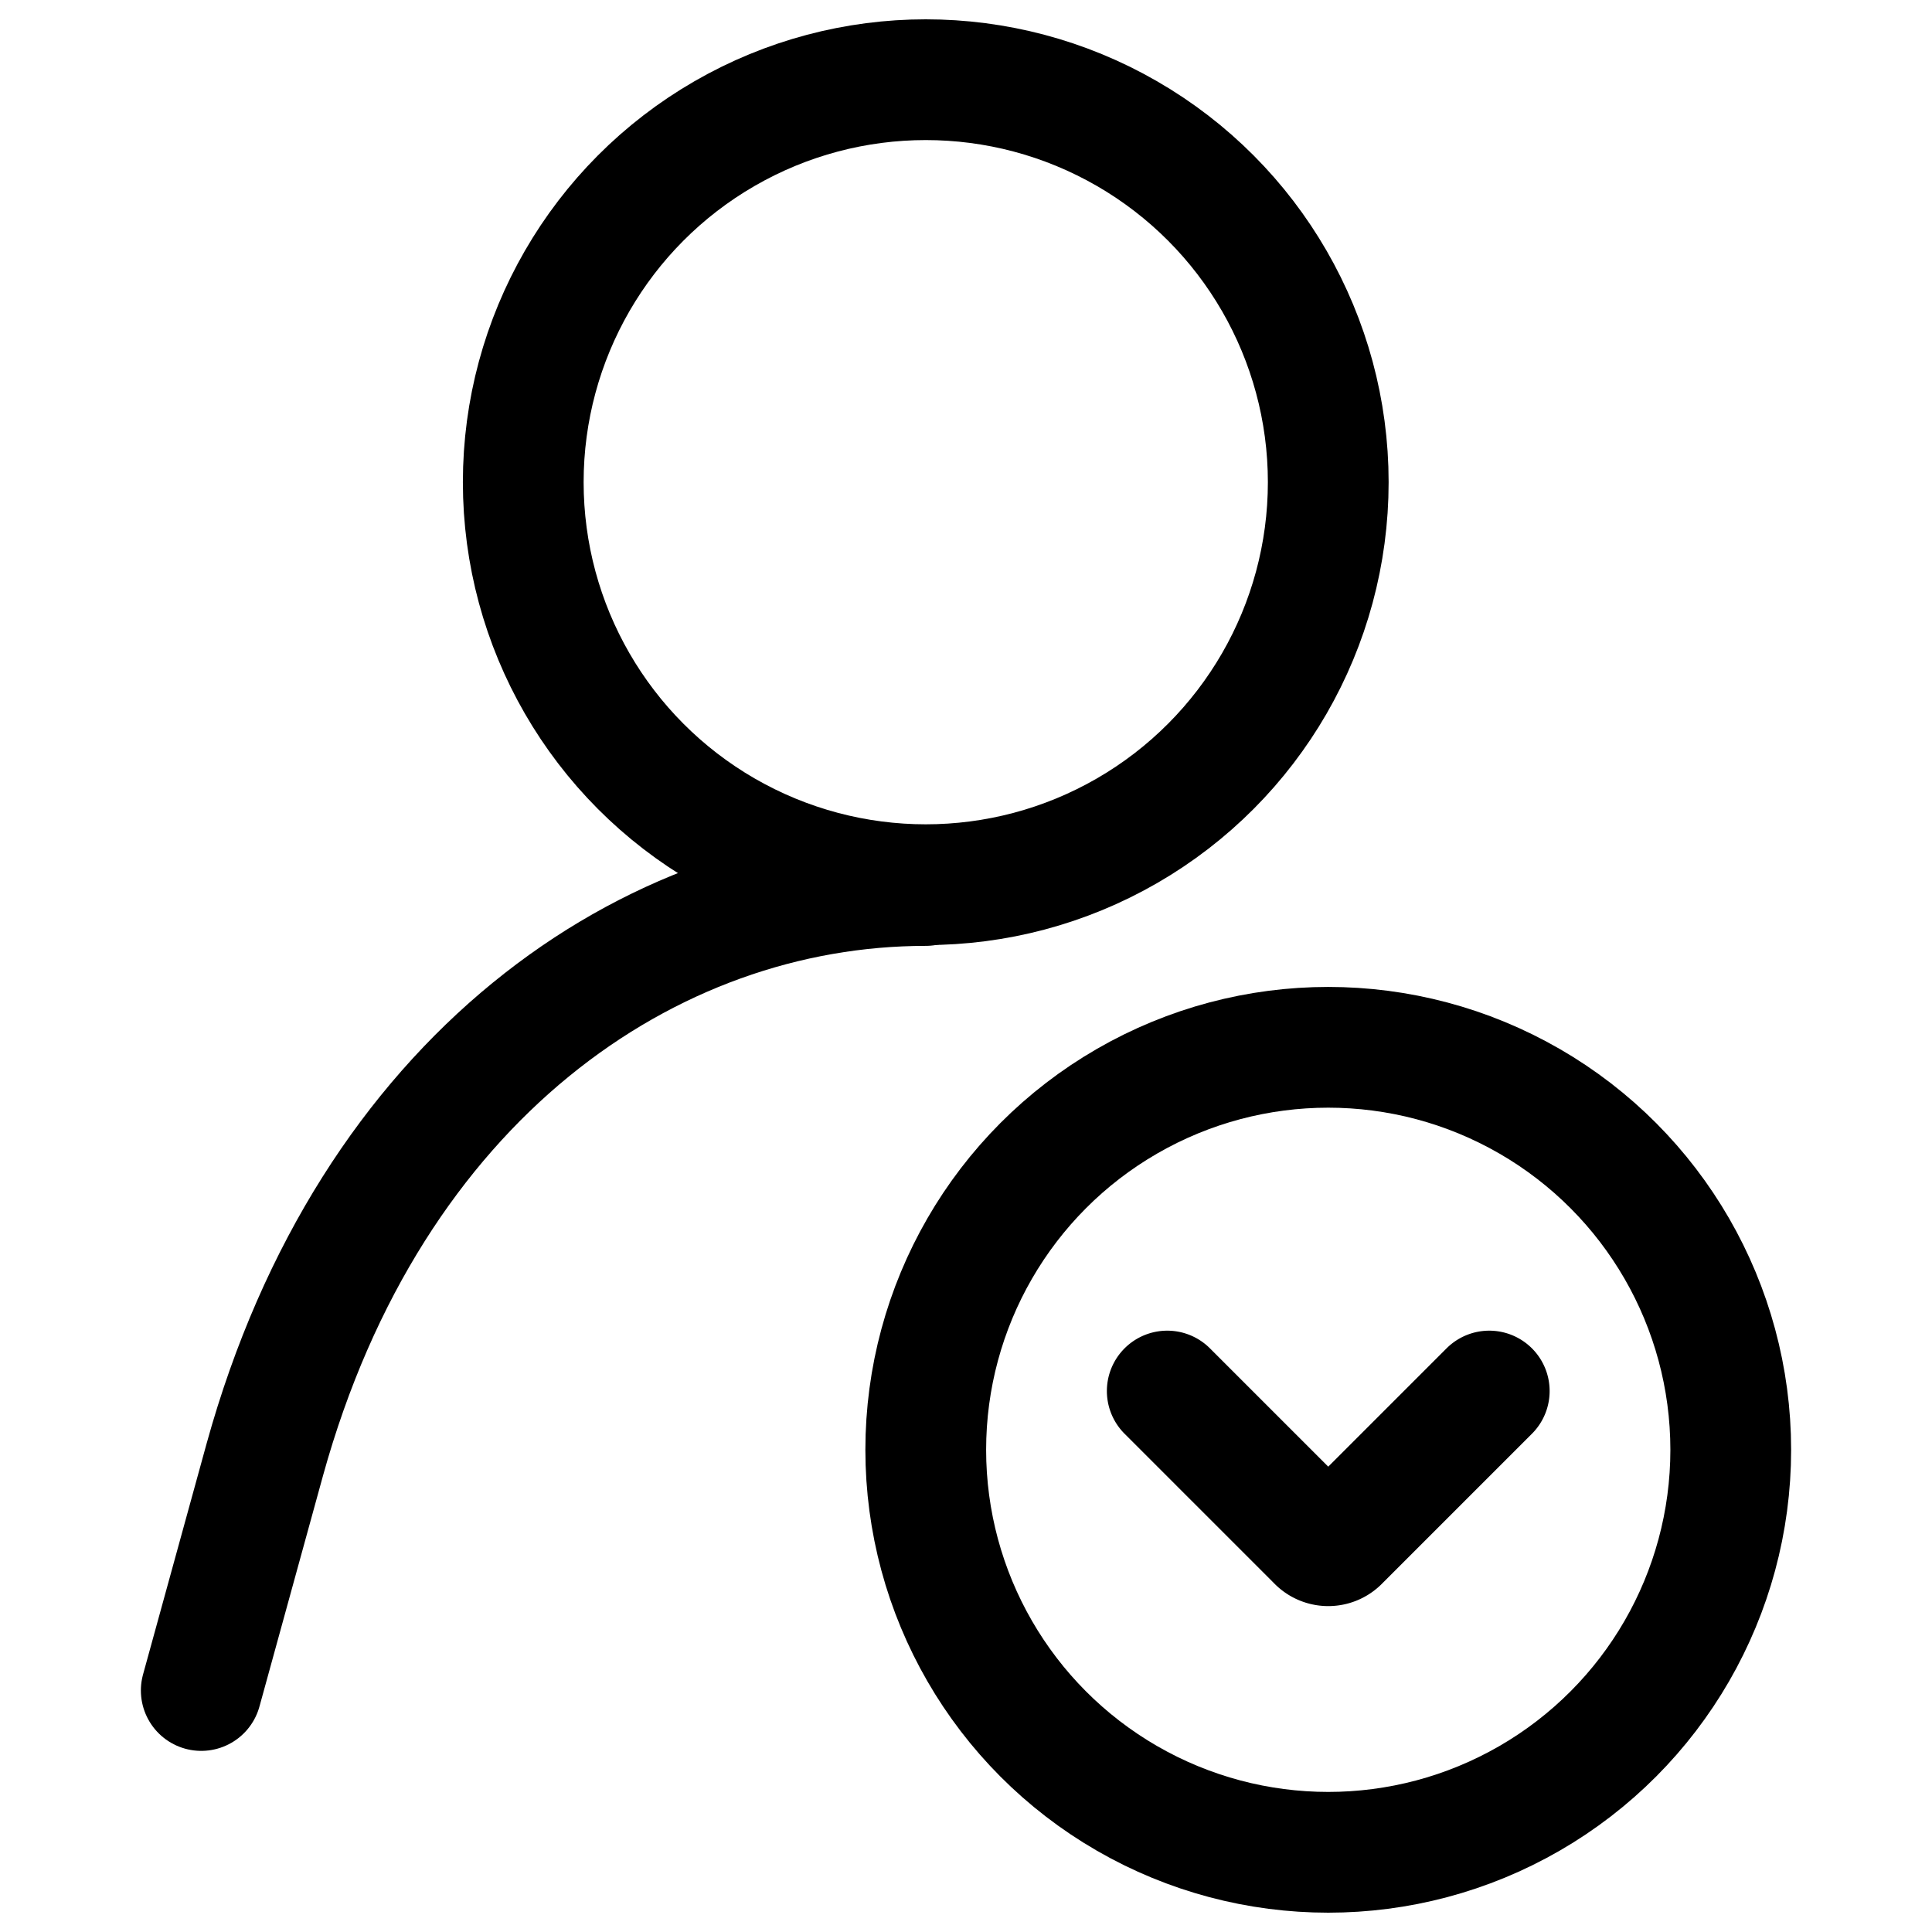 <?xml version="1.0" encoding="utf-8"?><!-- Uploaded to: SVG Repo, www.svgrepo.com, Generator: SVG Repo Mixer Tools -->
<svg width="800px" height="800px" viewBox="0 0 24 24" xmlns="http://www.w3.org/2000/svg">
<defs>
<style>.cls-1,.cls-2{fill:none;stroke:#000000;stroke-linecap:round;stroke-width:1.5px;}.cls-1{stroke-linejoin:round;}.cls-2{stroke-linejoin:bevel;}</style>
</defs>
<g id="ic-users-arrow-down">
<path class="cls-1" d="M2.5,21l.79-2.87C4.6,13.4,8.05,11,11.5,11"/>
<circle class="cls-2" cx="11.5" cy="5.99" r="5"/>
<circle class="cls-1" cx="16.5" cy="18.01" r="5"/>
<path class="cls-1" d="M14.5,17.28l1.86,1.86a.19.19,0,0,0,.28,0l1.86-1.86"/>
</g>
</svg>